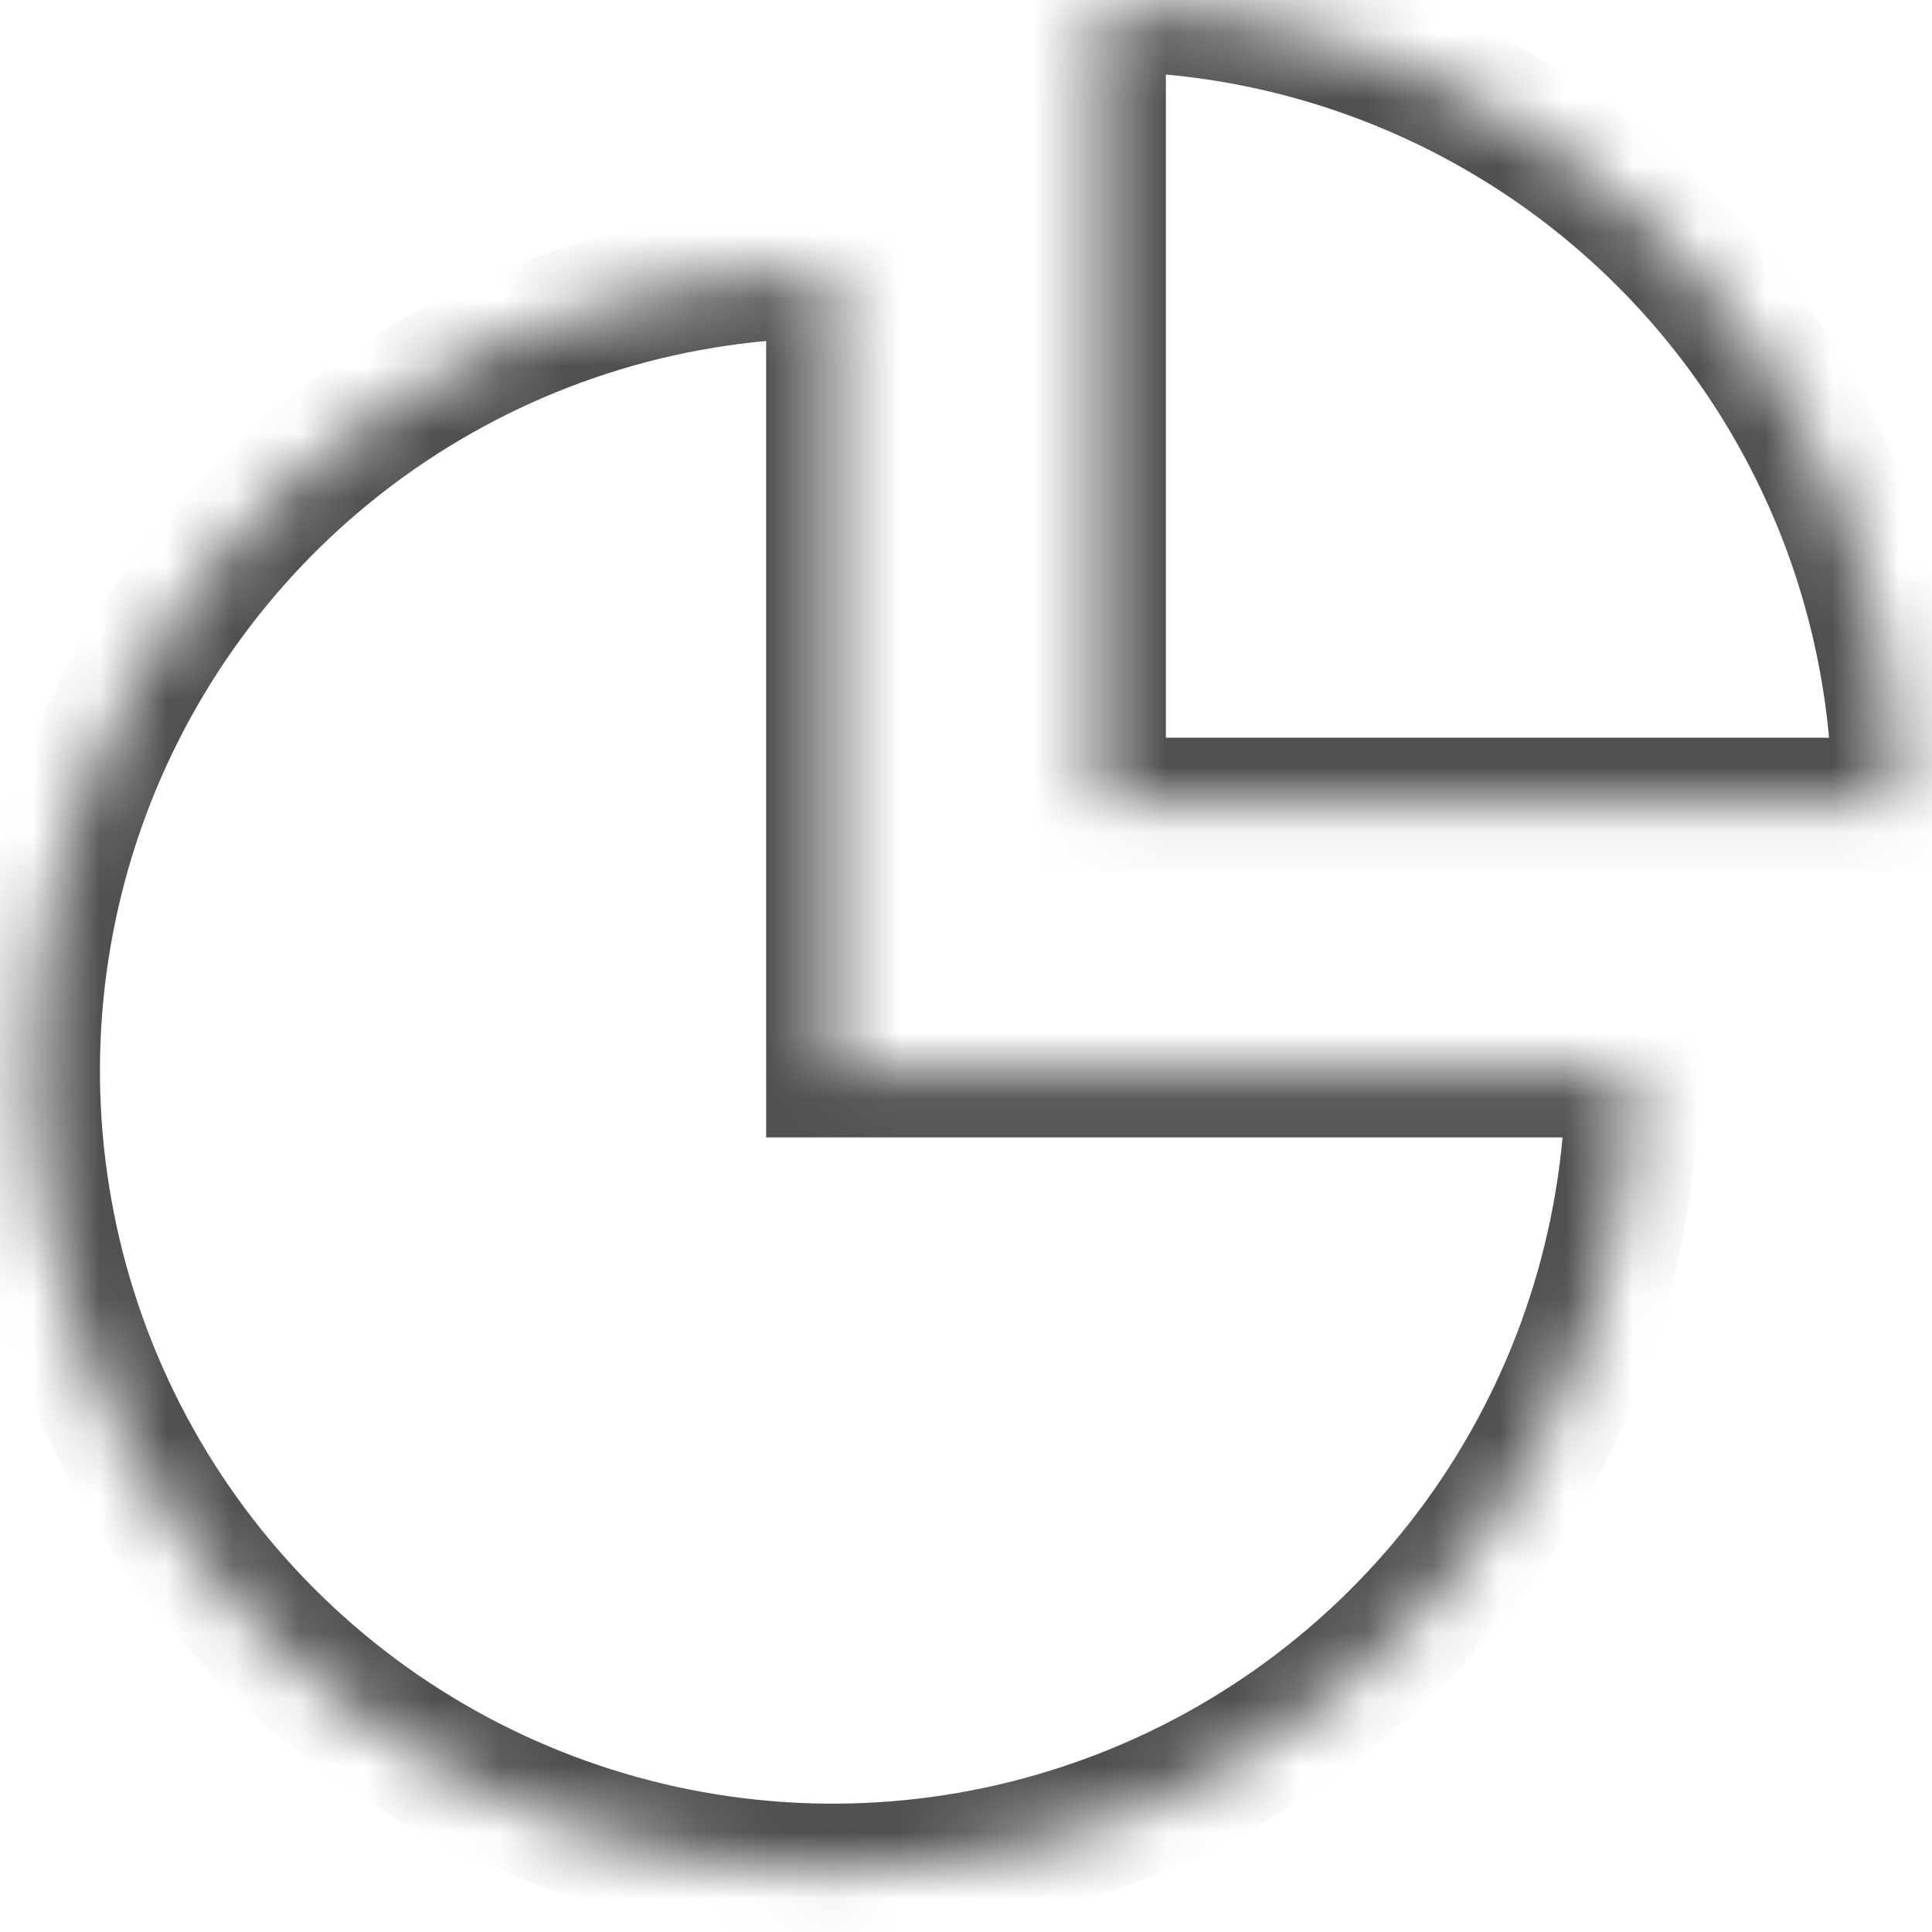<svg width="29" height="29" viewBox="0 0 29 29" fill="none" xmlns="http://www.w3.org/2000/svg">
<g id="Group 86">
<g id="Ellipse 8">
<mask id="path-1-inside-1_94_17197" fill="white">
<path d="M24.5 16.073C24.5 18.447 23.796 20.767 22.478 22.74C21.159 24.713 19.285 26.252 17.092 27.16C14.899 28.068 12.487 28.306 10.159 27.843C7.831 27.38 5.693 26.237 4.015 24.558C2.336 22.88 1.194 20.742 0.731 18.414C0.268 16.087 0.505 13.674 1.413 11.481C2.322 9.288 3.86 7.414 5.833 6.096C7.807 4.777 10.127 4.073 12.5 4.073V16.073H24.5Z"/>
</mask>
<path d="M24.5 16.073C24.5 18.447 23.796 20.767 22.478 22.74C21.159 24.713 19.285 26.252 17.092 27.16C14.899 28.068 12.487 28.306 10.159 27.843C7.831 27.38 5.693 26.237 4.015 24.558C2.336 22.88 1.194 20.742 0.731 18.414C0.268 16.087 0.505 13.674 1.413 11.481C2.322 9.288 3.86 7.414 5.833 6.096C7.807 4.777 10.127 4.073 12.5 4.073V16.073H24.5Z" stroke="#505050" stroke-width="2" mask="url(#path-1-inside-1_94_17197)"/>
</g>
<g id="Ellipse 9">
<mask id="path-2-inside-2_94_17197" fill="white">
<path d="M28.5 12.073C28.5 10.497 28.19 8.937 27.587 7.481C26.983 6.025 26.1 4.702 24.985 3.588C23.871 2.474 22.548 1.59 21.092 0.987C19.636 0.384 18.076 0.073 16.5 0.073L16.5 12.073H28.5Z"/>
</mask>
<path d="M28.5 12.073C28.5 10.497 28.19 8.937 27.587 7.481C26.983 6.025 26.1 4.702 24.985 3.588C23.871 2.474 22.548 1.59 21.092 0.987C19.636 0.384 18.076 0.073 16.5 0.073L16.5 12.073H28.5Z" stroke="#505050" stroke-width="2" mask="url(#path-2-inside-2_94_17197)"/>
</g>
</g>
</svg>
